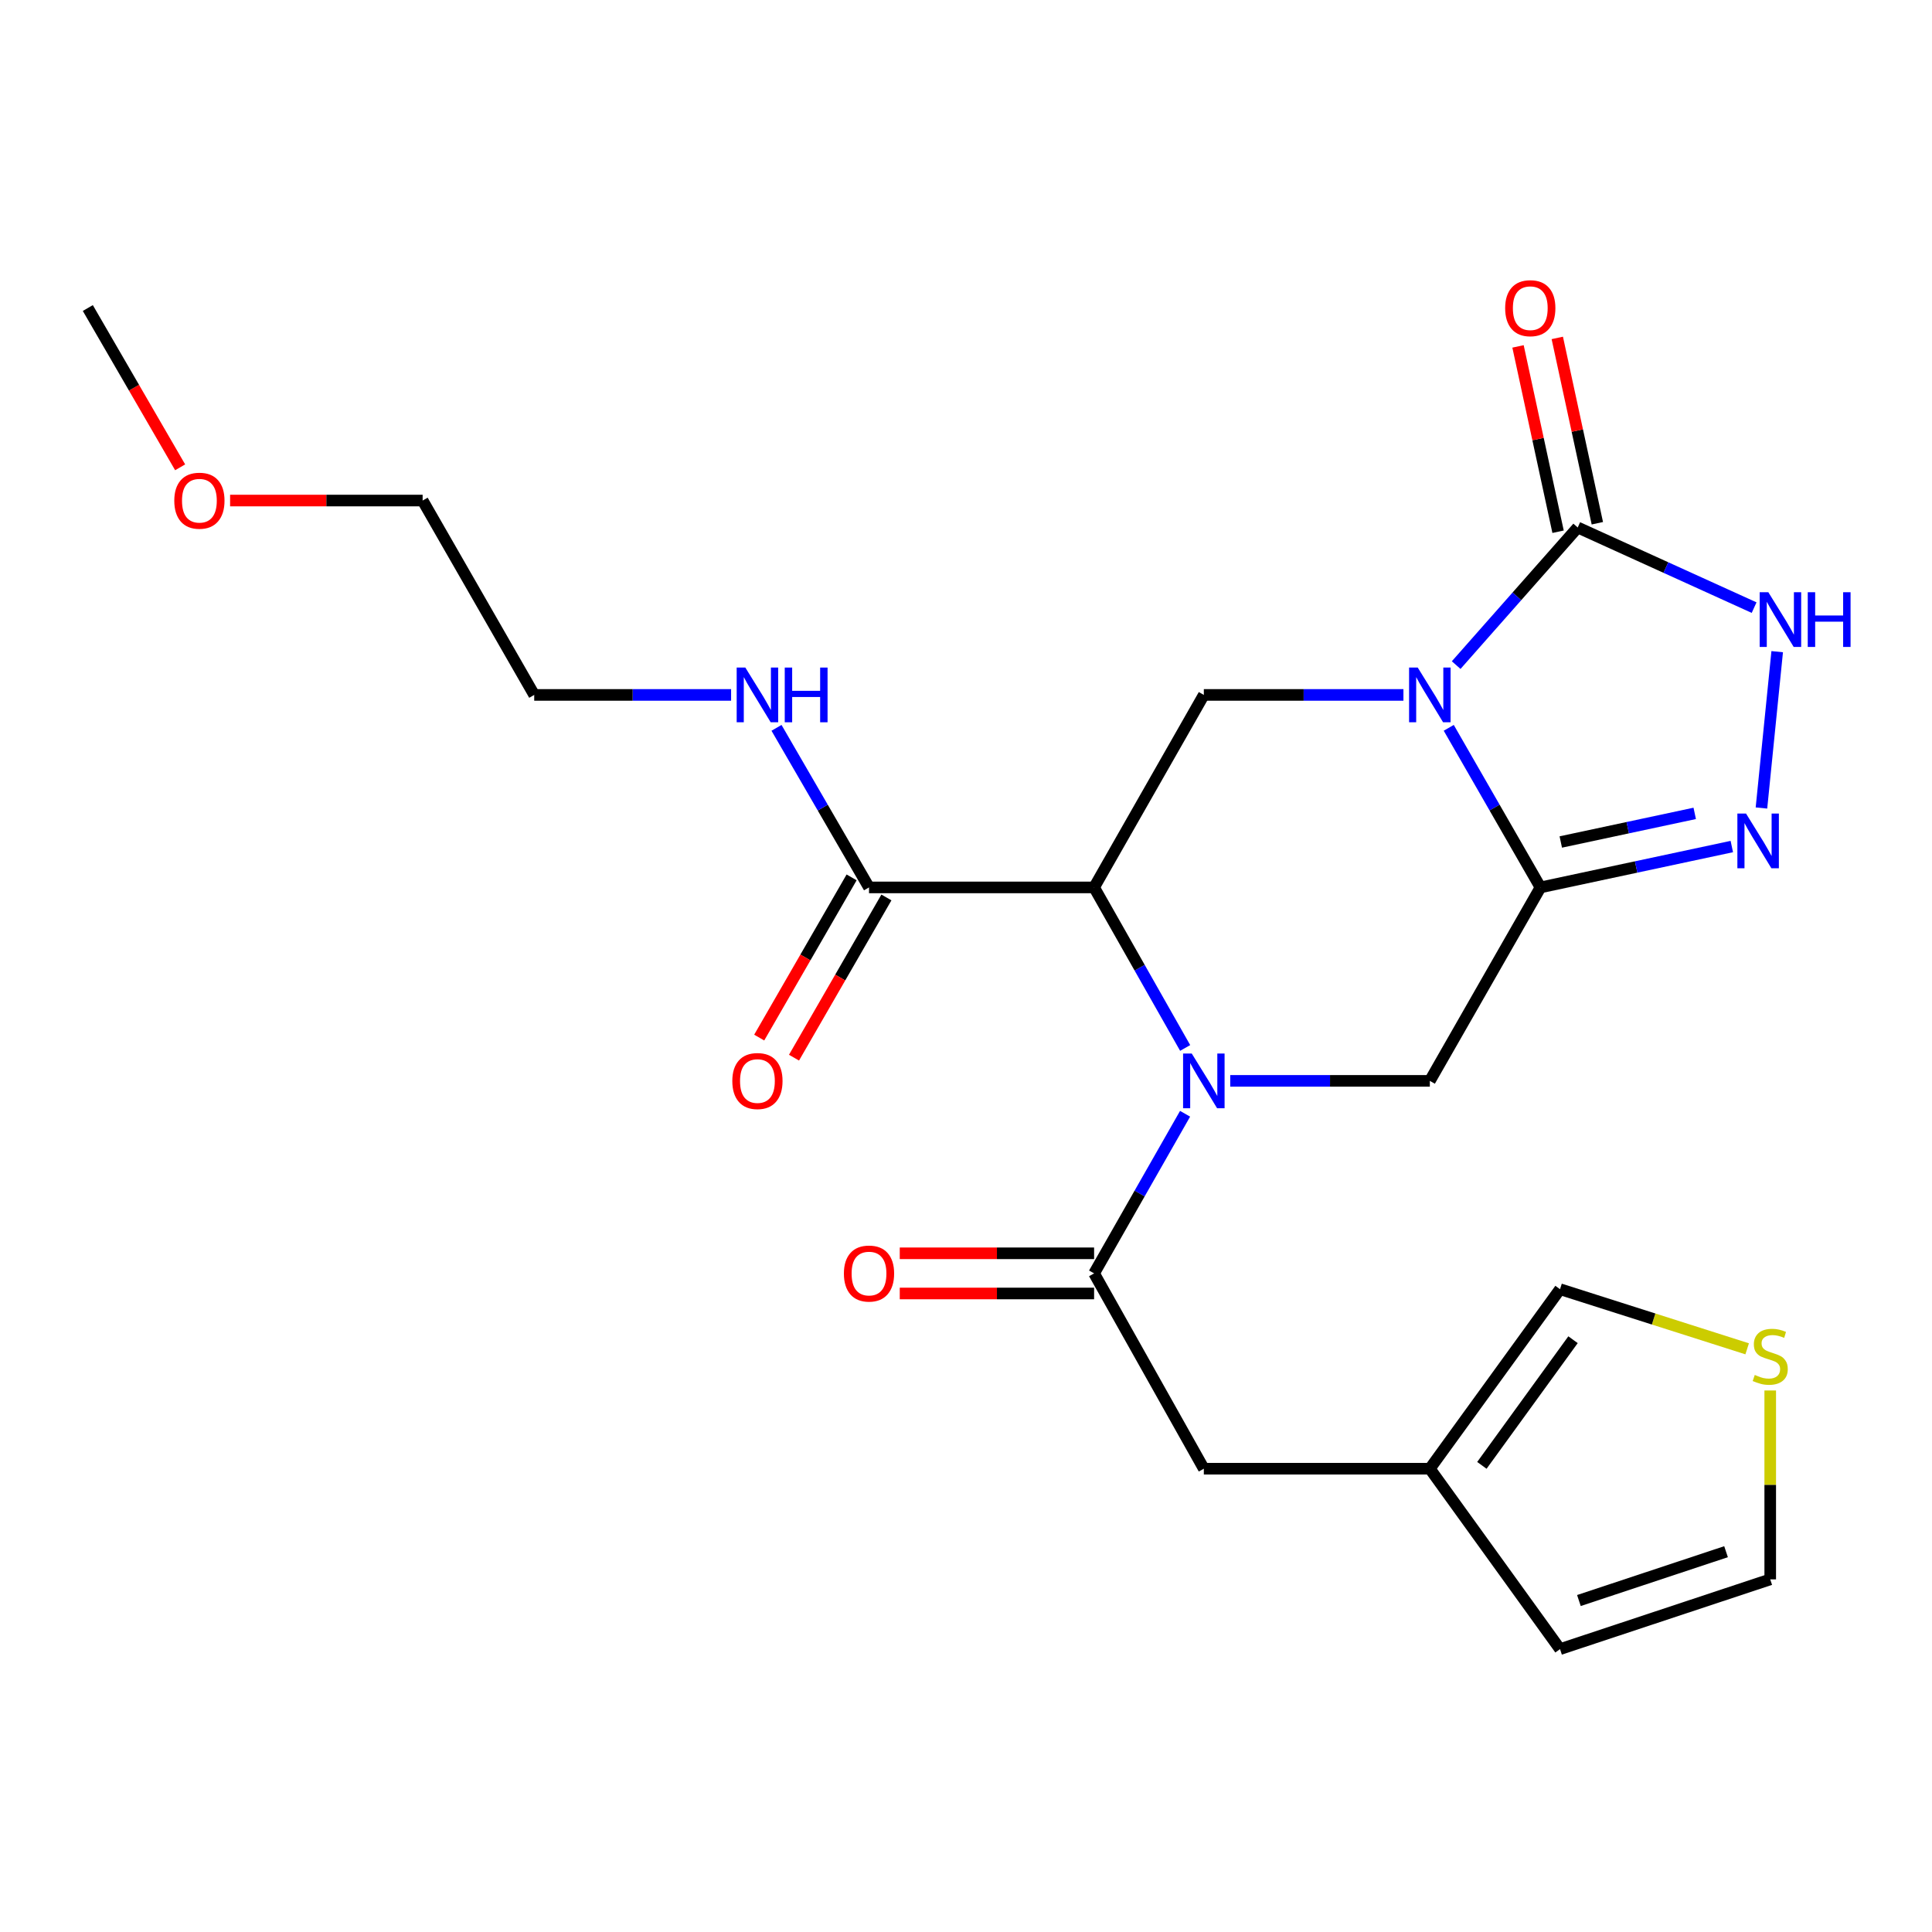 <?xml version='1.0' encoding='iso-8859-1'?>
<svg version='1.1' baseProfile='full'
              xmlns='http://www.w3.org/2000/svg'
                      xmlns:rdkit='http://www.rdkit.org/xml'
                      xmlns:xlink='http://www.w3.org/1999/xlink'
                  xml:space='preserve'
width='1000px' height='1000px' viewBox='0 0 1000 1000'>
<!-- END OF HEADER -->
<rect style='opacity:1.0;fill:#FFFFFF;stroke:none' width='1000' height='1000' x='0' y='0'> </rect>
<path class='bond-0' d='M 749.869,376.722 L 773.608,418.023' style='fill:none;fill-rule:evenodd;stroke:#0000FF;stroke-width:6px;stroke-linecap:butt;stroke-linejoin:miter;stroke-opacity:1' />
<path class='bond-0' d='M 773.608,418.023 L 797.348,459.325' style='fill:none;fill-rule:evenodd;stroke:#000000;stroke-width:6px;stroke-linecap:butt;stroke-linejoin:miter;stroke-opacity:1' />
<path class='bond-3' d='M 753.709,344.256 L 785.164,308.641' style='fill:none;fill-rule:evenodd;stroke:#0000FF;stroke-width:6px;stroke-linecap:butt;stroke-linejoin:miter;stroke-opacity:1' />
<path class='bond-3' d='M 785.164,308.641 L 816.619,273.027' style='fill:none;fill-rule:evenodd;stroke:#000000;stroke-width:6px;stroke-linecap:butt;stroke-linejoin:miter;stroke-opacity:1' />
<path class='bond-6' d='M 726.414,359.689 L 674.757,359.689' style='fill:none;fill-rule:evenodd;stroke:#0000FF;stroke-width:6px;stroke-linecap:butt;stroke-linejoin:miter;stroke-opacity:1' />
<path class='bond-6' d='M 674.757,359.689 L 623.1,359.689' style='fill:none;fill-rule:evenodd;stroke:#000000;stroke-width:6px;stroke-linecap:butt;stroke-linejoin:miter;stroke-opacity:1' />
<path class='bond-4' d='M 797.348,459.325 L 846.867,448.747' style='fill:none;fill-rule:evenodd;stroke:#000000;stroke-width:6px;stroke-linecap:butt;stroke-linejoin:miter;stroke-opacity:1' />
<path class='bond-4' d='M 846.867,448.747 L 896.385,438.169' style='fill:none;fill-rule:evenodd;stroke:#0000FF;stroke-width:6px;stroke-linecap:butt;stroke-linejoin:miter;stroke-opacity:1' />
<path class='bond-4' d='M 807.859,435.814 L 842.522,428.409' style='fill:none;fill-rule:evenodd;stroke:#000000;stroke-width:6px;stroke-linecap:butt;stroke-linejoin:miter;stroke-opacity:1' />
<path class='bond-4' d='M 842.522,428.409 L 877.185,421.005' style='fill:none;fill-rule:evenodd;stroke:#0000FF;stroke-width:6px;stroke-linecap:butt;stroke-linejoin:miter;stroke-opacity:1' />
<path class='bond-7' d='M 797.348,459.325 L 740.078,559.458' style='fill:none;fill-rule:evenodd;stroke:#000000;stroke-width:6px;stroke-linecap:butt;stroke-linejoin:miter;stroke-opacity:1' />
<path class='bond-1' d='M 613.436,542.42 L 589.87,500.872' style='fill:none;fill-rule:evenodd;stroke:#0000FF;stroke-width:6px;stroke-linecap:butt;stroke-linejoin:miter;stroke-opacity:1' />
<path class='bond-1' d='M 589.87,500.872 L 566.304,459.325' style='fill:none;fill-rule:evenodd;stroke:#000000;stroke-width:6px;stroke-linecap:butt;stroke-linejoin:miter;stroke-opacity:1' />
<path class='bond-5' d='M 613.395,576.485 L 589.849,617.796' style='fill:none;fill-rule:evenodd;stroke:#0000FF;stroke-width:6px;stroke-linecap:butt;stroke-linejoin:miter;stroke-opacity:1' />
<path class='bond-5' d='M 589.849,617.796 L 566.304,659.106' style='fill:none;fill-rule:evenodd;stroke:#000000;stroke-width:6px;stroke-linecap:butt;stroke-linejoin:miter;stroke-opacity:1' />
<path class='bond-25' d='M 636.765,559.458 L 688.421,559.458' style='fill:none;fill-rule:evenodd;stroke:#0000FF;stroke-width:6px;stroke-linecap:butt;stroke-linejoin:miter;stroke-opacity:1' />
<path class='bond-25' d='M 688.421,559.458 L 740.078,559.458' style='fill:none;fill-rule:evenodd;stroke:#000000;stroke-width:6px;stroke-linecap:butt;stroke-linejoin:miter;stroke-opacity:1' />
<path class='bond-2' d='M 566.304,459.325 L 623.1,359.689' style='fill:none;fill-rule:evenodd;stroke:#000000;stroke-width:6px;stroke-linecap:butt;stroke-linejoin:miter;stroke-opacity:1' />
<path class='bond-9' d='M 566.304,459.325 L 449.8,459.325' style='fill:none;fill-rule:evenodd;stroke:#000000;stroke-width:6px;stroke-linecap:butt;stroke-linejoin:miter;stroke-opacity:1' />
<path class='bond-8' d='M 816.619,273.027 L 862.272,293.767' style='fill:none;fill-rule:evenodd;stroke:#000000;stroke-width:6px;stroke-linecap:butt;stroke-linejoin:miter;stroke-opacity:1' />
<path class='bond-8' d='M 862.272,293.767 L 907.926,314.508' style='fill:none;fill-rule:evenodd;stroke:#0000FF;stroke-width:6px;stroke-linecap:butt;stroke-linejoin:miter;stroke-opacity:1' />
<path class='bond-13' d='M 826.783,270.83 L 816.416,222.866' style='fill:none;fill-rule:evenodd;stroke:#000000;stroke-width:6px;stroke-linecap:butt;stroke-linejoin:miter;stroke-opacity:1' />
<path class='bond-13' d='M 816.416,222.866 L 806.05,174.903' style='fill:none;fill-rule:evenodd;stroke:#FF0000;stroke-width:6px;stroke-linecap:butt;stroke-linejoin:miter;stroke-opacity:1' />
<path class='bond-13' d='M 806.456,275.223 L 796.089,227.26' style='fill:none;fill-rule:evenodd;stroke:#000000;stroke-width:6px;stroke-linecap:butt;stroke-linejoin:miter;stroke-opacity:1' />
<path class='bond-13' d='M 796.089,227.26 L 785.723,179.296' style='fill:none;fill-rule:evenodd;stroke:#FF0000;stroke-width:6px;stroke-linecap:butt;stroke-linejoin:miter;stroke-opacity:1' />
<path class='bond-24' d='M 911.722,418.221 L 919.874,337.306' style='fill:none;fill-rule:evenodd;stroke:#0000FF;stroke-width:6px;stroke-linecap:butt;stroke-linejoin:miter;stroke-opacity:1' />
<path class='bond-10' d='M 566.304,659.106 L 623.1,760.198' style='fill:none;fill-rule:evenodd;stroke:#000000;stroke-width:6px;stroke-linecap:butt;stroke-linejoin:miter;stroke-opacity:1' />
<path class='bond-14' d='M 566.304,648.708 L 516.008,648.708' style='fill:none;fill-rule:evenodd;stroke:#000000;stroke-width:6px;stroke-linecap:butt;stroke-linejoin:miter;stroke-opacity:1' />
<path class='bond-14' d='M 516.008,648.708 L 465.712,648.708' style='fill:none;fill-rule:evenodd;stroke:#FF0000;stroke-width:6px;stroke-linecap:butt;stroke-linejoin:miter;stroke-opacity:1' />
<path class='bond-14' d='M 566.304,669.504 L 516.008,669.504' style='fill:none;fill-rule:evenodd;stroke:#000000;stroke-width:6px;stroke-linecap:butt;stroke-linejoin:miter;stroke-opacity:1' />
<path class='bond-14' d='M 516.008,669.504 L 465.712,669.504' style='fill:none;fill-rule:evenodd;stroke:#FF0000;stroke-width:6px;stroke-linecap:butt;stroke-linejoin:miter;stroke-opacity:1' />
<path class='bond-17' d='M 440.792,454.13 L 416.878,495.591' style='fill:none;fill-rule:evenodd;stroke:#000000;stroke-width:6px;stroke-linecap:butt;stroke-linejoin:miter;stroke-opacity:1' />
<path class='bond-17' d='M 416.878,495.591 L 392.963,537.053' style='fill:none;fill-rule:evenodd;stroke:#FF0000;stroke-width:6px;stroke-linecap:butt;stroke-linejoin:miter;stroke-opacity:1' />
<path class='bond-17' d='M 458.807,464.52 L 434.892,505.982' style='fill:none;fill-rule:evenodd;stroke:#000000;stroke-width:6px;stroke-linecap:butt;stroke-linejoin:miter;stroke-opacity:1' />
<path class='bond-17' d='M 434.892,505.982 L 410.978,547.443' style='fill:none;fill-rule:evenodd;stroke:#FF0000;stroke-width:6px;stroke-linecap:butt;stroke-linejoin:miter;stroke-opacity:1' />
<path class='bond-19' d='M 449.8,459.325 L 425.86,418.026' style='fill:none;fill-rule:evenodd;stroke:#000000;stroke-width:6px;stroke-linecap:butt;stroke-linejoin:miter;stroke-opacity:1' />
<path class='bond-19' d='M 425.86,418.026 L 401.921,376.728' style='fill:none;fill-rule:evenodd;stroke:#0000FF;stroke-width:6px;stroke-linecap:butt;stroke-linejoin:miter;stroke-opacity:1' />
<path class='bond-11' d='M 623.1,760.198 L 740.078,760.198' style='fill:none;fill-rule:evenodd;stroke:#000000;stroke-width:6px;stroke-linecap:butt;stroke-linejoin:miter;stroke-opacity:1' />
<path class='bond-15' d='M 740.078,760.198 L 807.469,667.286' style='fill:none;fill-rule:evenodd;stroke:#000000;stroke-width:6px;stroke-linecap:butt;stroke-linejoin:miter;stroke-opacity:1' />
<path class='bond-15' d='M 767.021,758.471 L 814.195,693.433' style='fill:none;fill-rule:evenodd;stroke:#000000;stroke-width:6px;stroke-linecap:butt;stroke-linejoin:miter;stroke-opacity:1' />
<path class='bond-18' d='M 740.078,760.198 L 807.469,853.584' style='fill:none;fill-rule:evenodd;stroke:#000000;stroke-width:6px;stroke-linecap:butt;stroke-linejoin:miter;stroke-opacity:1' />
<path class='bond-12' d='M 904.332,698.144 L 855.901,682.715' style='fill:none;fill-rule:evenodd;stroke:#CCCC00;stroke-width:6px;stroke-linecap:butt;stroke-linejoin:miter;stroke-opacity:1' />
<path class='bond-12' d='M 855.901,682.715 L 807.469,667.286' style='fill:none;fill-rule:evenodd;stroke:#000000;stroke-width:6px;stroke-linecap:butt;stroke-linejoin:miter;stroke-opacity:1' />
<path class='bond-26' d='M 916.267,719.714 L 916.267,768.597' style='fill:none;fill-rule:evenodd;stroke:#CCCC00;stroke-width:6px;stroke-linecap:butt;stroke-linejoin:miter;stroke-opacity:1' />
<path class='bond-26' d='M 916.267,768.597 L 916.267,817.479' style='fill:none;fill-rule:evenodd;stroke:#000000;stroke-width:6px;stroke-linecap:butt;stroke-linejoin:miter;stroke-opacity:1' />
<path class='bond-16' d='M 916.267,817.479 L 807.469,853.584' style='fill:none;fill-rule:evenodd;stroke:#000000;stroke-width:6px;stroke-linecap:butt;stroke-linejoin:miter;stroke-opacity:1' />
<path class='bond-16' d='M 893.397,803.157 L 817.239,828.43' style='fill:none;fill-rule:evenodd;stroke:#000000;stroke-width:6px;stroke-linecap:butt;stroke-linejoin:miter;stroke-opacity:1' />
<path class='bond-21' d='M 378.416,359.689 L 327.463,359.689' style='fill:none;fill-rule:evenodd;stroke:#0000FF;stroke-width:6px;stroke-linecap:butt;stroke-linejoin:miter;stroke-opacity:1' />
<path class='bond-21' d='M 327.463,359.689 L 276.51,359.689' style='fill:none;fill-rule:evenodd;stroke:#000000;stroke-width:6px;stroke-linecap:butt;stroke-linejoin:miter;stroke-opacity:1' />
<path class='bond-20' d='M 119.098,259.082 L 168.927,259.082' style='fill:none;fill-rule:evenodd;stroke:#FF0000;stroke-width:6px;stroke-linecap:butt;stroke-linejoin:miter;stroke-opacity:1' />
<path class='bond-20' d='M 168.927,259.082 L 218.755,259.082' style='fill:none;fill-rule:evenodd;stroke:#000000;stroke-width:6px;stroke-linecap:butt;stroke-linejoin:miter;stroke-opacity:1' />
<path class='bond-23' d='M 93.241,241.882 L 69.348,200.658' style='fill:none;fill-rule:evenodd;stroke:#FF0000;stroke-width:6px;stroke-linecap:butt;stroke-linejoin:miter;stroke-opacity:1' />
<path class='bond-23' d='M 69.348,200.658 L 45.455,159.434' style='fill:none;fill-rule:evenodd;stroke:#000000;stroke-width:6px;stroke-linecap:butt;stroke-linejoin:miter;stroke-opacity:1' />
<path class='bond-22' d='M 276.51,359.689 L 218.755,259.082' style='fill:none;fill-rule:evenodd;stroke:#000000;stroke-width:6px;stroke-linecap:butt;stroke-linejoin:miter;stroke-opacity:1' />
<path  class='atom-0' d='M 733.818 345.529
L 743.098 360.529
Q 744.018 362.009, 745.498 364.689
Q 746.978 367.369, 747.058 367.529
L 747.058 345.529
L 750.818 345.529
L 750.818 373.849
L 746.938 373.849
L 736.978 357.449
Q 735.818 355.529, 734.578 353.329
Q 733.378 351.129, 733.018 350.449
L 733.018 373.849
L 729.338 373.849
L 729.338 345.529
L 733.818 345.529
' fill='#0000FF'/>
<path  class='atom-2' d='M 616.84 545.298
L 626.12 560.298
Q 627.04 561.778, 628.52 564.458
Q 630 567.138, 630.08 567.298
L 630.08 545.298
L 633.84 545.298
L 633.84 573.618
L 629.96 573.618
L 620 557.218
Q 618.84 555.298, 617.6 553.098
Q 616.4 550.898, 616.04 550.218
L 616.04 573.618
L 612.36 573.618
L 612.36 545.298
L 616.84 545.298
' fill='#0000FF'/>
<path  class='atom-5' d='M 903.745 421.099
L 913.025 436.099
Q 913.945 437.579, 915.425 440.259
Q 916.905 442.939, 916.985 443.099
L 916.985 421.099
L 920.745 421.099
L 920.745 449.419
L 916.865 449.419
L 906.905 433.019
Q 905.745 431.099, 904.505 428.899
Q 903.305 426.699, 902.945 426.019
L 902.945 449.419
L 899.265 449.419
L 899.265 421.099
L 903.745 421.099
' fill='#0000FF'/>
<path  class='atom-9' d='M 915.287 306.536
L 924.567 321.536
Q 925.487 323.016, 926.967 325.696
Q 928.447 328.376, 928.527 328.536
L 928.527 306.536
L 932.287 306.536
L 932.287 334.856
L 928.407 334.856
L 918.447 318.456
Q 917.287 316.536, 916.047 314.336
Q 914.847 312.136, 914.487 311.456
L 914.487 334.856
L 910.807 334.856
L 910.807 306.536
L 915.287 306.536
' fill='#0000FF'/>
<path  class='atom-9' d='M 935.687 306.536
L 939.527 306.536
L 939.527 318.576
L 954.007 318.576
L 954.007 306.536
L 957.847 306.536
L 957.847 334.856
L 954.007 334.856
L 954.007 321.776
L 939.527 321.776
L 939.527 334.856
L 935.687 334.856
L 935.687 306.536
' fill='#0000FF'/>
<path  class='atom-13' d='M 908.267 711.666
Q 908.587 711.786, 909.907 712.346
Q 911.227 712.906, 912.667 713.266
Q 914.147 713.586, 915.587 713.586
Q 918.267 713.586, 919.827 712.306
Q 921.387 710.986, 921.387 708.706
Q 921.387 707.146, 920.587 706.186
Q 919.827 705.226, 918.627 704.706
Q 917.427 704.186, 915.427 703.586
Q 912.907 702.826, 911.387 702.106
Q 909.907 701.386, 908.827 699.866
Q 907.787 698.346, 907.787 695.786
Q 907.787 692.226, 910.187 690.026
Q 912.627 687.826, 917.427 687.826
Q 920.707 687.826, 924.427 689.386
L 923.507 692.466
Q 920.107 691.066, 917.547 691.066
Q 914.787 691.066, 913.267 692.226
Q 911.747 693.346, 911.787 695.306
Q 911.787 696.826, 912.547 697.746
Q 913.347 698.666, 914.467 699.186
Q 915.627 699.706, 917.547 700.306
Q 920.107 701.106, 921.627 701.906
Q 923.147 702.706, 924.227 704.346
Q 925.347 705.946, 925.347 708.706
Q 925.347 712.626, 922.707 714.746
Q 920.107 716.826, 915.747 716.826
Q 913.227 716.826, 911.307 716.266
Q 909.427 715.746, 907.187 714.826
L 908.267 711.666
' fill='#CCCC00'/>
<path  class='atom-14' d='M 779.068 159.514
Q 779.068 152.714, 782.428 148.914
Q 785.788 145.114, 792.068 145.114
Q 798.348 145.114, 801.708 148.914
Q 805.068 152.714, 805.068 159.514
Q 805.068 166.394, 801.668 170.314
Q 798.268 174.194, 792.068 174.194
Q 785.828 174.194, 782.428 170.314
Q 779.068 166.434, 779.068 159.514
M 792.068 170.994
Q 796.388 170.994, 798.708 168.114
Q 801.068 165.194, 801.068 159.514
Q 801.068 153.954, 798.708 151.154
Q 796.388 148.314, 792.068 148.314
Q 787.748 148.314, 785.388 151.114
Q 783.068 153.914, 783.068 159.514
Q 783.068 165.234, 785.388 168.114
Q 787.748 170.994, 792.068 170.994
' fill='#FF0000'/>
<path  class='atom-15' d='M 436.8 659.186
Q 436.8 652.386, 440.16 648.586
Q 443.52 644.786, 449.8 644.786
Q 456.08 644.786, 459.44 648.586
Q 462.8 652.386, 462.8 659.186
Q 462.8 666.066, 459.4 669.986
Q 456 673.866, 449.8 673.866
Q 443.56 673.866, 440.16 669.986
Q 436.8 666.106, 436.8 659.186
M 449.8 670.666
Q 454.12 670.666, 456.44 667.786
Q 458.8 664.866, 458.8 659.186
Q 458.8 653.626, 456.44 650.826
Q 454.12 647.986, 449.8 647.986
Q 445.48 647.986, 443.12 650.786
Q 440.8 653.586, 440.8 659.186
Q 440.8 664.906, 443.12 667.786
Q 445.48 670.666, 449.8 670.666
' fill='#FF0000'/>
<path  class='atom-18' d='M 379.044 559.538
Q 379.044 552.738, 382.404 548.938
Q 385.764 545.138, 392.044 545.138
Q 398.324 545.138, 401.684 548.938
Q 405.044 552.738, 405.044 559.538
Q 405.044 566.418, 401.644 570.338
Q 398.244 574.218, 392.044 574.218
Q 385.804 574.218, 382.404 570.338
Q 379.044 566.458, 379.044 559.538
M 392.044 571.018
Q 396.364 571.018, 398.684 568.138
Q 401.044 565.218, 401.044 559.538
Q 401.044 553.978, 398.684 551.178
Q 396.364 548.338, 392.044 548.338
Q 387.724 548.338, 385.364 551.138
Q 383.044 553.938, 383.044 559.538
Q 383.044 565.258, 385.364 568.138
Q 387.724 571.018, 392.044 571.018
' fill='#FF0000'/>
<path  class='atom-20' d='M 385.784 345.529
L 395.064 360.529
Q 395.984 362.009, 397.464 364.689
Q 398.944 367.369, 399.024 367.529
L 399.024 345.529
L 402.784 345.529
L 402.784 373.849
L 398.904 373.849
L 388.944 357.449
Q 387.784 355.529, 386.544 353.329
Q 385.344 351.129, 384.984 350.449
L 384.984 373.849
L 381.304 373.849
L 381.304 345.529
L 385.784 345.529
' fill='#0000FF'/>
<path  class='atom-20' d='M 406.184 345.529
L 410.024 345.529
L 410.024 357.569
L 424.504 357.569
L 424.504 345.529
L 428.344 345.529
L 428.344 373.849
L 424.504 373.849
L 424.504 360.769
L 410.024 360.769
L 410.024 373.849
L 406.184 373.849
L 406.184 345.529
' fill='#0000FF'/>
<path  class='atom-21' d='M 90.21 259.162
Q 90.21 252.362, 93.57 248.562
Q 96.93 244.762, 103.21 244.762
Q 109.49 244.762, 112.85 248.562
Q 116.21 252.362, 116.21 259.162
Q 116.21 266.042, 112.81 269.962
Q 109.41 273.842, 103.21 273.842
Q 96.97 273.842, 93.57 269.962
Q 90.21 266.082, 90.21 259.162
M 103.21 270.642
Q 107.53 270.642, 109.85 267.762
Q 112.21 264.842, 112.21 259.162
Q 112.21 253.602, 109.85 250.802
Q 107.53 247.962, 103.21 247.962
Q 98.89 247.962, 96.53 250.762
Q 94.21 253.562, 94.21 259.162
Q 94.21 264.882, 96.53 267.762
Q 98.89 270.642, 103.21 270.642
' fill='#FF0000'/>
</svg>
